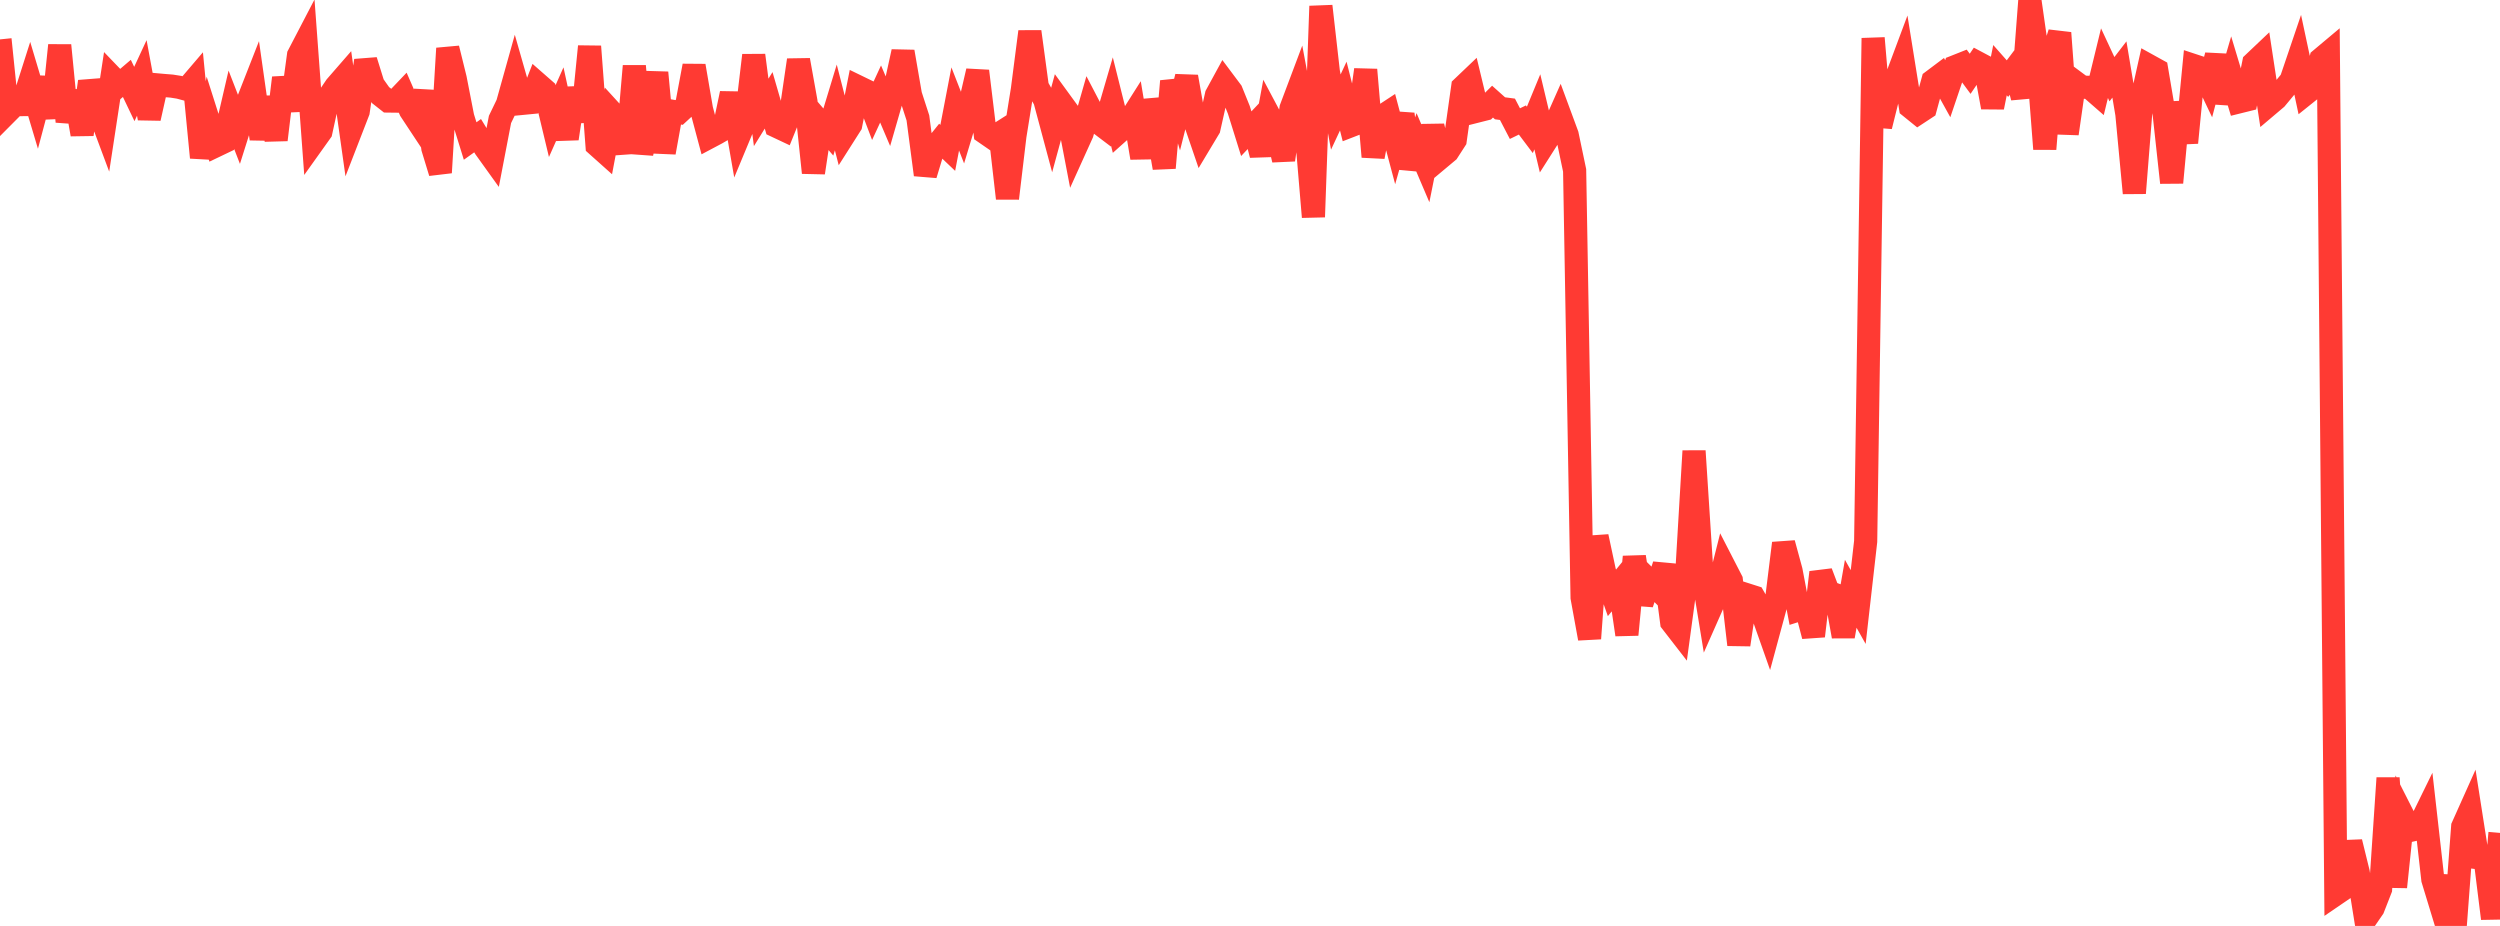 <?xml version="1.0" standalone="no"?>
<!DOCTYPE svg PUBLIC "-//W3C//DTD SVG 1.1//EN" "http://www.w3.org/Graphics/SVG/1.1/DTD/svg11.dtd">

<svg width="135" height="50" viewBox="0 0 135 50" preserveAspectRatio="none" 
  xmlns="http://www.w3.org/2000/svg"
  xmlns:xlink="http://www.w3.org/1999/xlink">


<polyline points="0.0, 2.127 0.403, 6.057 0.806, 5.652 1.209, 5.648 1.612, 4.383 2.015, 5.733 2.418, 4.221 2.821, 6.354 3.224, 2.448 3.627, 6.565 4.03, 4.934 4.433, 7.258 4.836, 4.404 5.239, 5.717 5.642, 6.797 6.045, 4.158 6.448, 4.577 6.851, 4.233 7.254, 5.076 7.657, 4.208 8.06, 6.387 8.463, 4.581 8.866, 4.617 9.269, 4.649 9.672, 4.713 10.075, 4.821 10.478, 4.349 10.881, 8.506 11.284, 6.59 11.687, 7.856 12.09, 7.663 12.493, 5.926 12.896, 6.965 13.299, 5.687 13.701, 4.661 14.104, 7.496 14.507, 5.265 14.91, 7.549 15.313, 4.204 15.716, 5.959 16.119, 2.986 16.522, 2.212 16.925, 7.676 17.328, 7.111 17.731, 5.265 18.134, 4.669 18.537, 4.206 18.94, 7.061 19.343, 6.022 19.746, 3.272 20.149, 4.567 20.552, 5.138 20.955, 5.455 21.358, 5.46 21.761, 5.037 22.164, 5.961 22.567, 6.571 22.97, 4.937 23.373, 7.999 23.776, 9.319 24.179, 2.613 24.582, 4.25 24.985, 6.316 25.388, 7.615 25.791, 7.327 26.194, 7.987 26.597, 8.548 27.0, 6.449 27.403, 5.613 27.806, 4.173 28.209, 5.582 28.612, 5.543 29.015, 4.507 29.418, 4.86 29.821, 6.541 30.224, 5.635 30.627, 7.486 31.03, 4.77 31.433, 6.55 31.836, 2.508 32.239, 7.847 32.642, 8.207 33.045, 6.076 33.448, 6.518 33.851, 8.247 34.254, 3.566 34.657, 8.271 35.06, 6.539 35.463, 3.921 35.866, 8.234 36.269, 6.003 36.672, 6.073 37.075, 5.701 37.478, 3.554 37.881, 5.904 38.284, 7.413 38.687, 7.199 39.09, 6.965 39.493, 5.046 39.896, 7.362 40.299, 6.393 40.701, 2.987 41.104, 6.069 41.507, 5.418 41.91, 6.808 42.313, 6.998 42.716, 6.001 43.119, 3.244 43.522, 5.488 43.925, 9.325 44.328, 6.661 44.731, 7.131 45.134, 5.803 45.537, 7.37 45.94, 6.736 46.343, 4.692 46.746, 4.888 47.149, 5.948 47.552, 5.075 47.955, 6.022 48.358, 4.625 48.761, 2.792 49.164, 5.124 49.567, 6.367 49.97, 9.436 50.373, 8.104 50.776, 7.602 51.179, 7.985 51.582, 5.883 51.985, 6.914 52.388, 5.577 52.791, 3.839 53.194, 7.166 53.597, 7.444 54.0, 7.188 54.403, 10.71 54.806, 7.335 55.209, 4.834 55.612, 1.71 56.015, 4.686 56.418, 5.402 56.821, 6.906 57.224, 5.427 57.627, 5.981 58.03, 8.087 58.433, 7.196 58.836, 5.79 59.239, 6.563 59.642, 6.868 60.045, 5.487 60.448, 7.098 60.851, 6.738 61.254, 6.102 61.657, 8.524 62.06, 5.437 62.463, 6.737 62.866, 9.064 63.269, 4.385 63.672, 5.751 64.075, 4.145 64.478, 6.421 64.881, 7.601 65.284, 6.929 65.687, 5.136 66.09, 4.396 66.493, 4.934 66.896, 5.929 67.299, 7.22 67.701, 6.794 68.104, 8.369 68.507, 6.183 68.91, 6.941 69.313, 8.63 69.716, 5.848 70.119, 4.777 70.522, 6.939 70.925, 11.716 71.328, 0.333 71.731, 3.88 72.134, 6.051 72.537, 5.188 72.94, 6.79 73.343, 6.634 73.746, 3.767 74.149, 8.465 74.552, 6.338 74.955, 6.073 75.358, 7.589 75.761, 6.168 76.164, 9.088 76.567, 7.874 76.97, 8.82 77.373, 6.815 77.776, 8.521 78.179, 8.184 78.582, 7.56 78.985, 4.706 79.388, 4.322 79.791, 5.992 80.194, 5.89 80.597, 5.488 81.0, 5.848 81.403, 5.902 81.806, 6.676 82.209, 6.48 82.612, 7.015 83.015, 6.038 83.418, 7.73 83.821, 7.096 84.224, 6.188 84.627, 7.28 85.03, 9.201 85.433, 32.269 85.836, 34.479 86.239, 28.977 86.642, 30.865 87.045, 32.014 87.448, 31.521 87.851, 34.271 88.254, 30.069 88.657, 32.601 89.06, 31.356 89.463, 31.755 89.866, 30.511 90.269, 33.594 90.672, 34.114 91.075, 31.153 91.478, 24.354 91.881, 30.601 92.284, 33.067 92.687, 32.156 93.09, 30.557 93.493, 31.34 93.896, 34.813 94.299, 32.108 94.701, 32.236 95.104, 32.938 95.507, 34.08 95.91, 32.592 96.313, 29.336 96.716, 30.816 97.119, 32.935 97.522, 32.807 97.925, 34.347 98.328, 30.91 98.731, 31.973 99.134, 32.122 99.537, 34.365 99.94, 32.063 100.343, 32.78 100.746, 29.234 101.149, 2.059 101.552, 6.819 101.955, 5.201 102.358, 4.352 102.761, 3.273 103.164, 5.781 103.567, 6.107 103.97, 5.842 104.373, 4.365 104.776, 4.062 105.179, 4.79 105.582, 3.598 105.985, 3.438 106.388, 3.985 106.791, 3.389 107.194, 3.603 107.597, 5.793 108.0, 3.789 108.403, 4.246 108.806, 3.711 109.209, 5.265 109.612, 0.0 110.015, 2.825 110.418, 8.045 110.821, 3.047 111.224, 1.778 111.627, 7.217 112.03, 4.408 112.433, 4.707 112.836, 4.716 113.239, 5.068 113.642, 3.412 114.045, 4.277 114.448, 3.753 114.851, 6.158 115.254, 10.427 115.657, 5.361 116.06, 3.557 116.463, 3.78 116.866, 6.161 117.269, 9.86 117.672, 5.532 118.075, 7.704 118.478, 3.546 118.881, 3.679 119.284, 4.524 119.687, 2.992 120.09, 5.545 120.493, 4.164 120.896, 5.502 121.299, 5.402 121.701, 3.403 122.104, 3.021 122.507, 5.661 122.91, 5.32 123.313, 4.834 123.716, 4.346 124.119, 3.157 124.522, 5.048 124.925, 4.725 125.328, 3.194 125.731, 2.856 126.134, 48.282 126.537, 48.007 126.94, 45.47 127.343, 47.111 127.746, 49.622 128.149, 49.036 128.552, 48.006 128.955, 42.014 129.358, 47.898 129.761, 44.045 130.164, 44.839 130.567, 44.749 130.97, 43.926 131.373, 47.49 131.776, 48.813 132.179, 47.342 132.582, 50.0 132.985, 44.642 133.388, 43.742 133.791, 46.315 134.194, 46.368 134.597, 49.599 135.0, 44.977" fill="none" stroke="#ff3a33" stroke-width="1.25"/>

</svg>